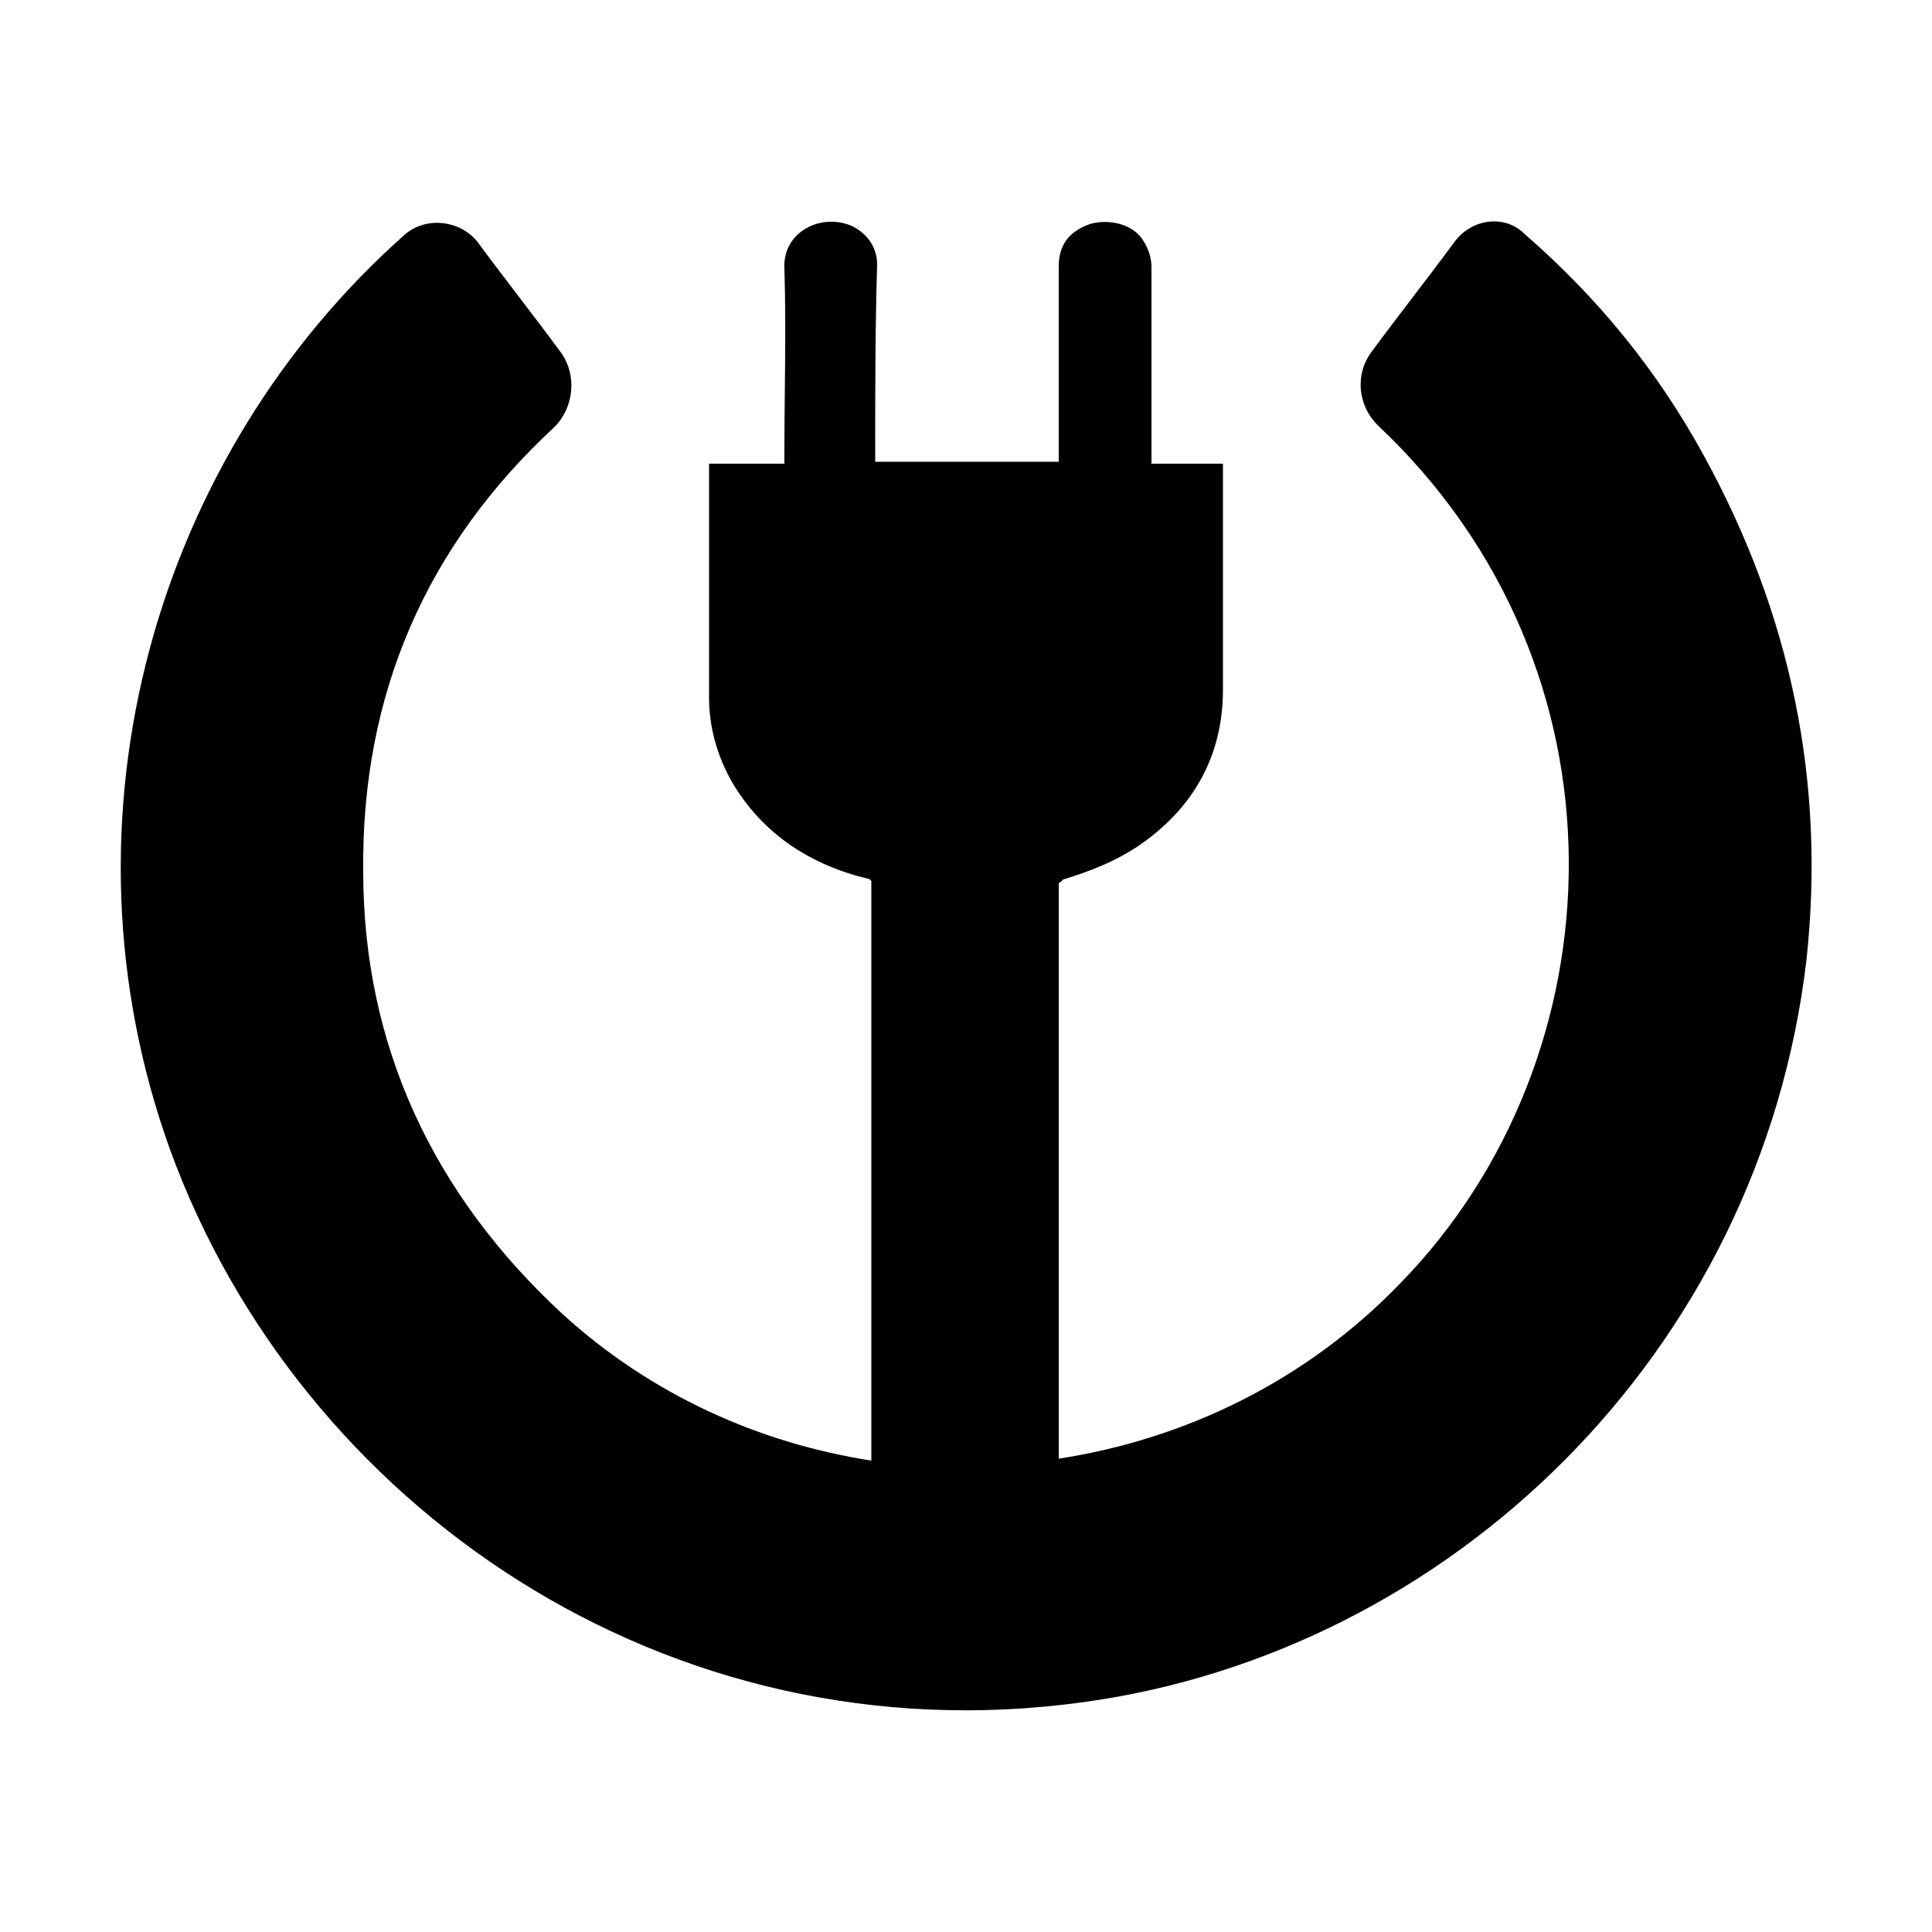 <svg width="64" height="64" viewBox="0 0 1000 1000" xmlns="http://www.w3.org/2000/svg"><path d="M882 236c-24-44-55-82-93-115-10-10-27-8-36 4-14 19-29 38-43 57-9 12-7 28 3 38 134 126 126 327 12 444-49 51-112 81-177 91V457c1 0 2-2 3-2 13-4 26-9 38-17 28-19 44-46 44-81V240h-37v-6-96c0-5-2-10-4-13-5-9-18-12-28-9-11 4-16 11-16 22v101h-95v-4c0-32 0-65 1-98 0-9-5-16-13-20-16-7-36 3-35 22 1 32 0 64 0 95v6h-39v121c0 15 4 30 12 44 16 27 41 43 71 50l1 1v300c-58-9-114-34-160-76-67-62-103-139-103-229-1-92 33-169 99-230 10-10 12-27 3-39-14-19-29-38-43-57-9-11-26-13-37-4C81 235 26 423 88 595c67 184 257 316 473 286 189-26 350-180 374-384 10-92-8-179-53-261z"/></svg>